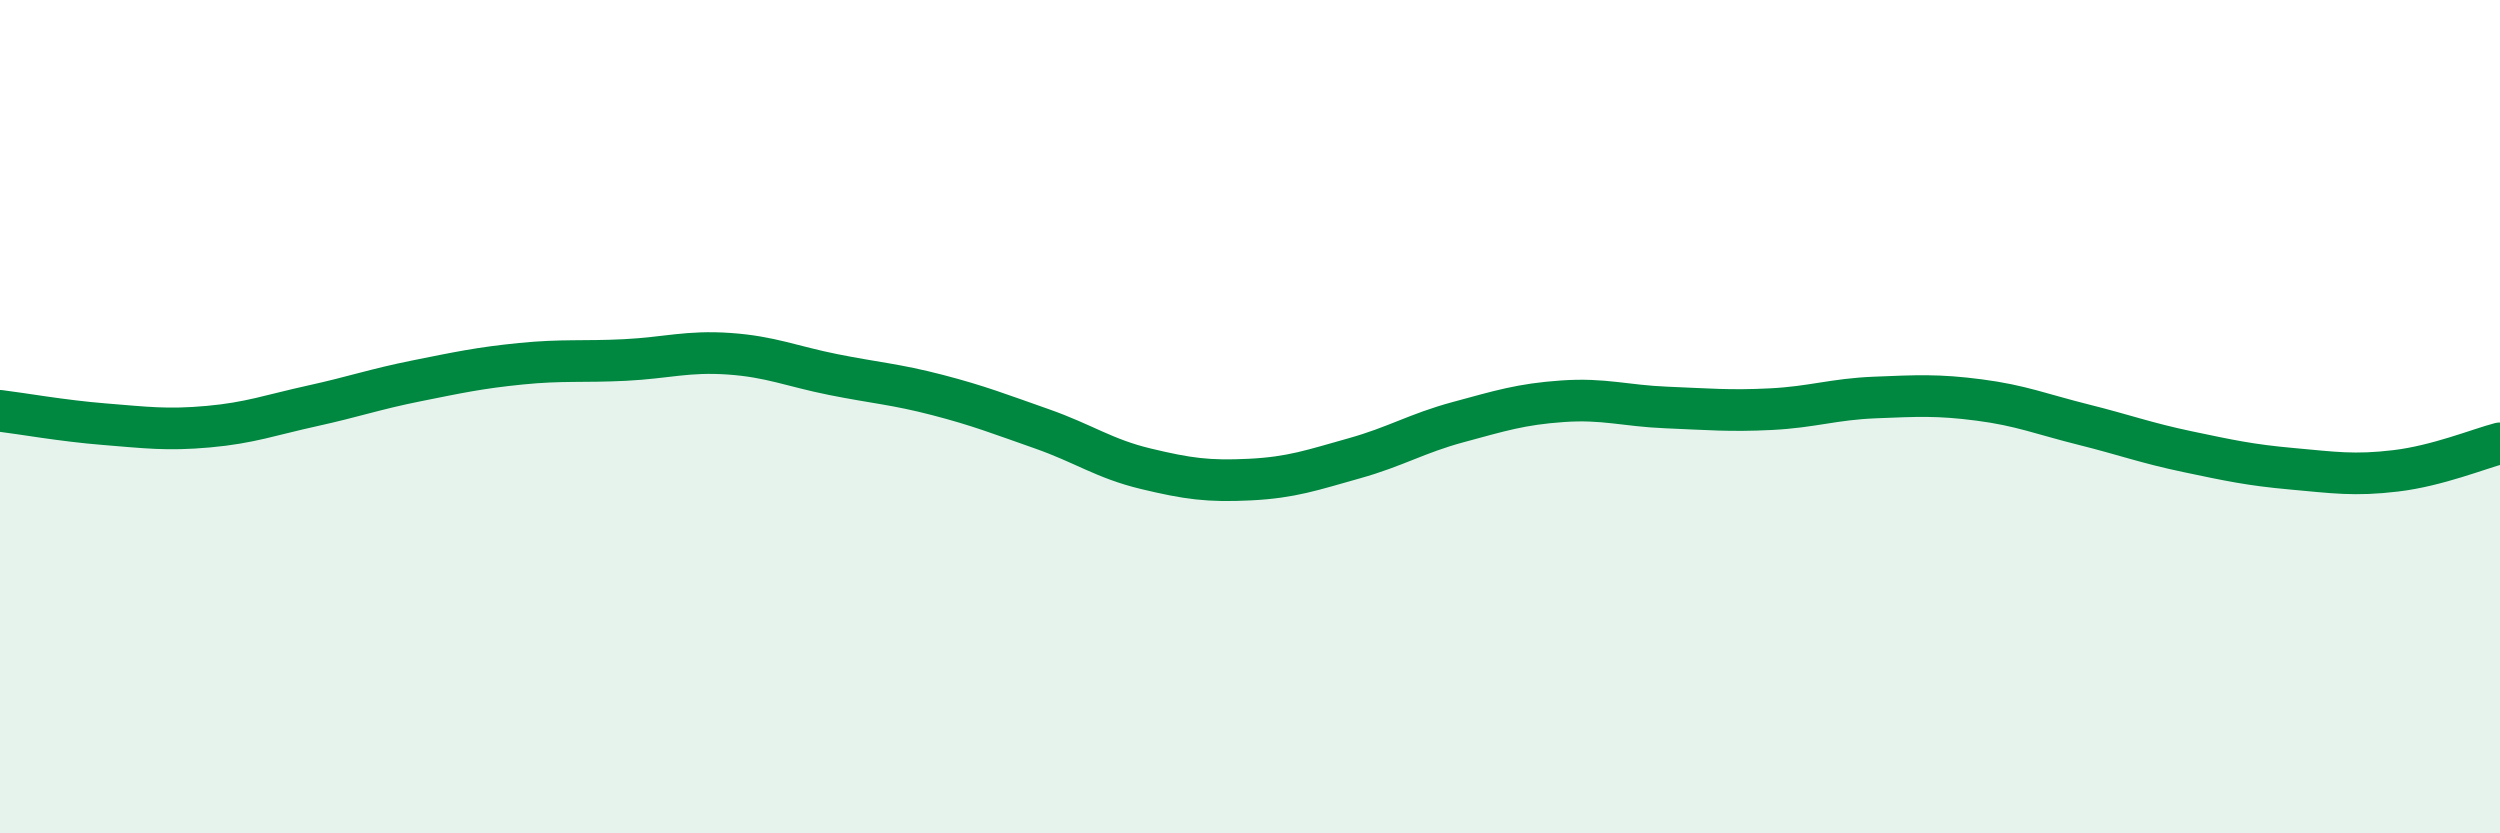 
    <svg width="60" height="20" viewBox="0 0 60 20" xmlns="http://www.w3.org/2000/svg">
      <path
        d="M 0,9.86 C 0.5,9.92 1.5,10.1 2.5,10.18 C 3.5,10.26 4,10.33 5,10.24 C 6,10.15 6.5,9.96 7.5,9.74 C 8.5,9.52 9,9.34 10,9.14 C 11,8.94 11.5,8.83 12.5,8.73 C 13.5,8.63 14,8.69 15,8.64 C 16,8.59 16.5,8.42 17.5,8.49 C 18.5,8.56 19,8.79 20,8.99 C 21,9.19 21.5,9.22 22.5,9.48 C 23.5,9.74 24,9.94 25,10.29 C 26,10.64 26.5,11.01 27.5,11.25 C 28.5,11.49 29,11.56 30,11.51 C 31,11.46 31.5,11.28 32.5,11 C 33.5,10.72 34,10.4 35,10.13 C 36,9.86 36.5,9.7 37.5,9.63 C 38.5,9.56 39,9.74 40,9.78 C 41,9.82 41.5,9.87 42.5,9.82 C 43.5,9.77 44,9.58 45,9.54 C 46,9.5 46.5,9.47 47.5,9.6 C 48.5,9.73 49,9.94 50,10.19 C 51,10.44 51.5,10.63 52.5,10.84 C 53.5,11.05 54,11.16 55,11.25 C 56,11.34 56.5,11.42 57.5,11.3 C 58.5,11.18 59.5,10.77 60,10.64L60 20L0 20Z"
        fill="#008740"
        opacity="0.1"
        stroke-linecap="round"
        stroke-linejoin="round"
      />
      <path
        d="M 0,9.86 C 0.5,9.92 1.5,10.1 2.5,10.18 C 3.5,10.26 4,10.33 5,10.24 C 6,10.15 6.5,9.96 7.5,9.74 C 8.5,9.52 9,9.34 10,9.14 C 11,8.94 11.5,8.83 12.5,8.73 C 13.5,8.63 14,8.69 15,8.64 C 16,8.59 16.5,8.42 17.5,8.49 C 18.5,8.56 19,8.79 20,8.99 C 21,9.19 21.5,9.22 22.5,9.48 C 23.5,9.74 24,9.94 25,10.29 C 26,10.64 26.5,11.01 27.5,11.25 C 28.5,11.49 29,11.56 30,11.51 C 31,11.46 31.5,11.28 32.5,11 C 33.5,10.72 34,10.4 35,10.13 C 36,9.86 36.5,9.7 37.5,9.63 C 38.5,9.56 39,9.74 40,9.78 C 41,9.82 41.5,9.87 42.5,9.82 C 43.5,9.77 44,9.58 45,9.54 C 46,9.5 46.5,9.47 47.5,9.6 C 48.5,9.73 49,9.94 50,10.19 C 51,10.44 51.5,10.63 52.5,10.84 C 53.5,11.05 54,11.16 55,11.25 C 56,11.34 56.5,11.42 57.5,11.3 C 58.5,11.18 59.5,10.77 60,10.64"
        stroke="#008740"
        stroke-width="1"
        fill="none"
        stroke-linecap="round"
        stroke-linejoin="round"
      />
    </svg>
  